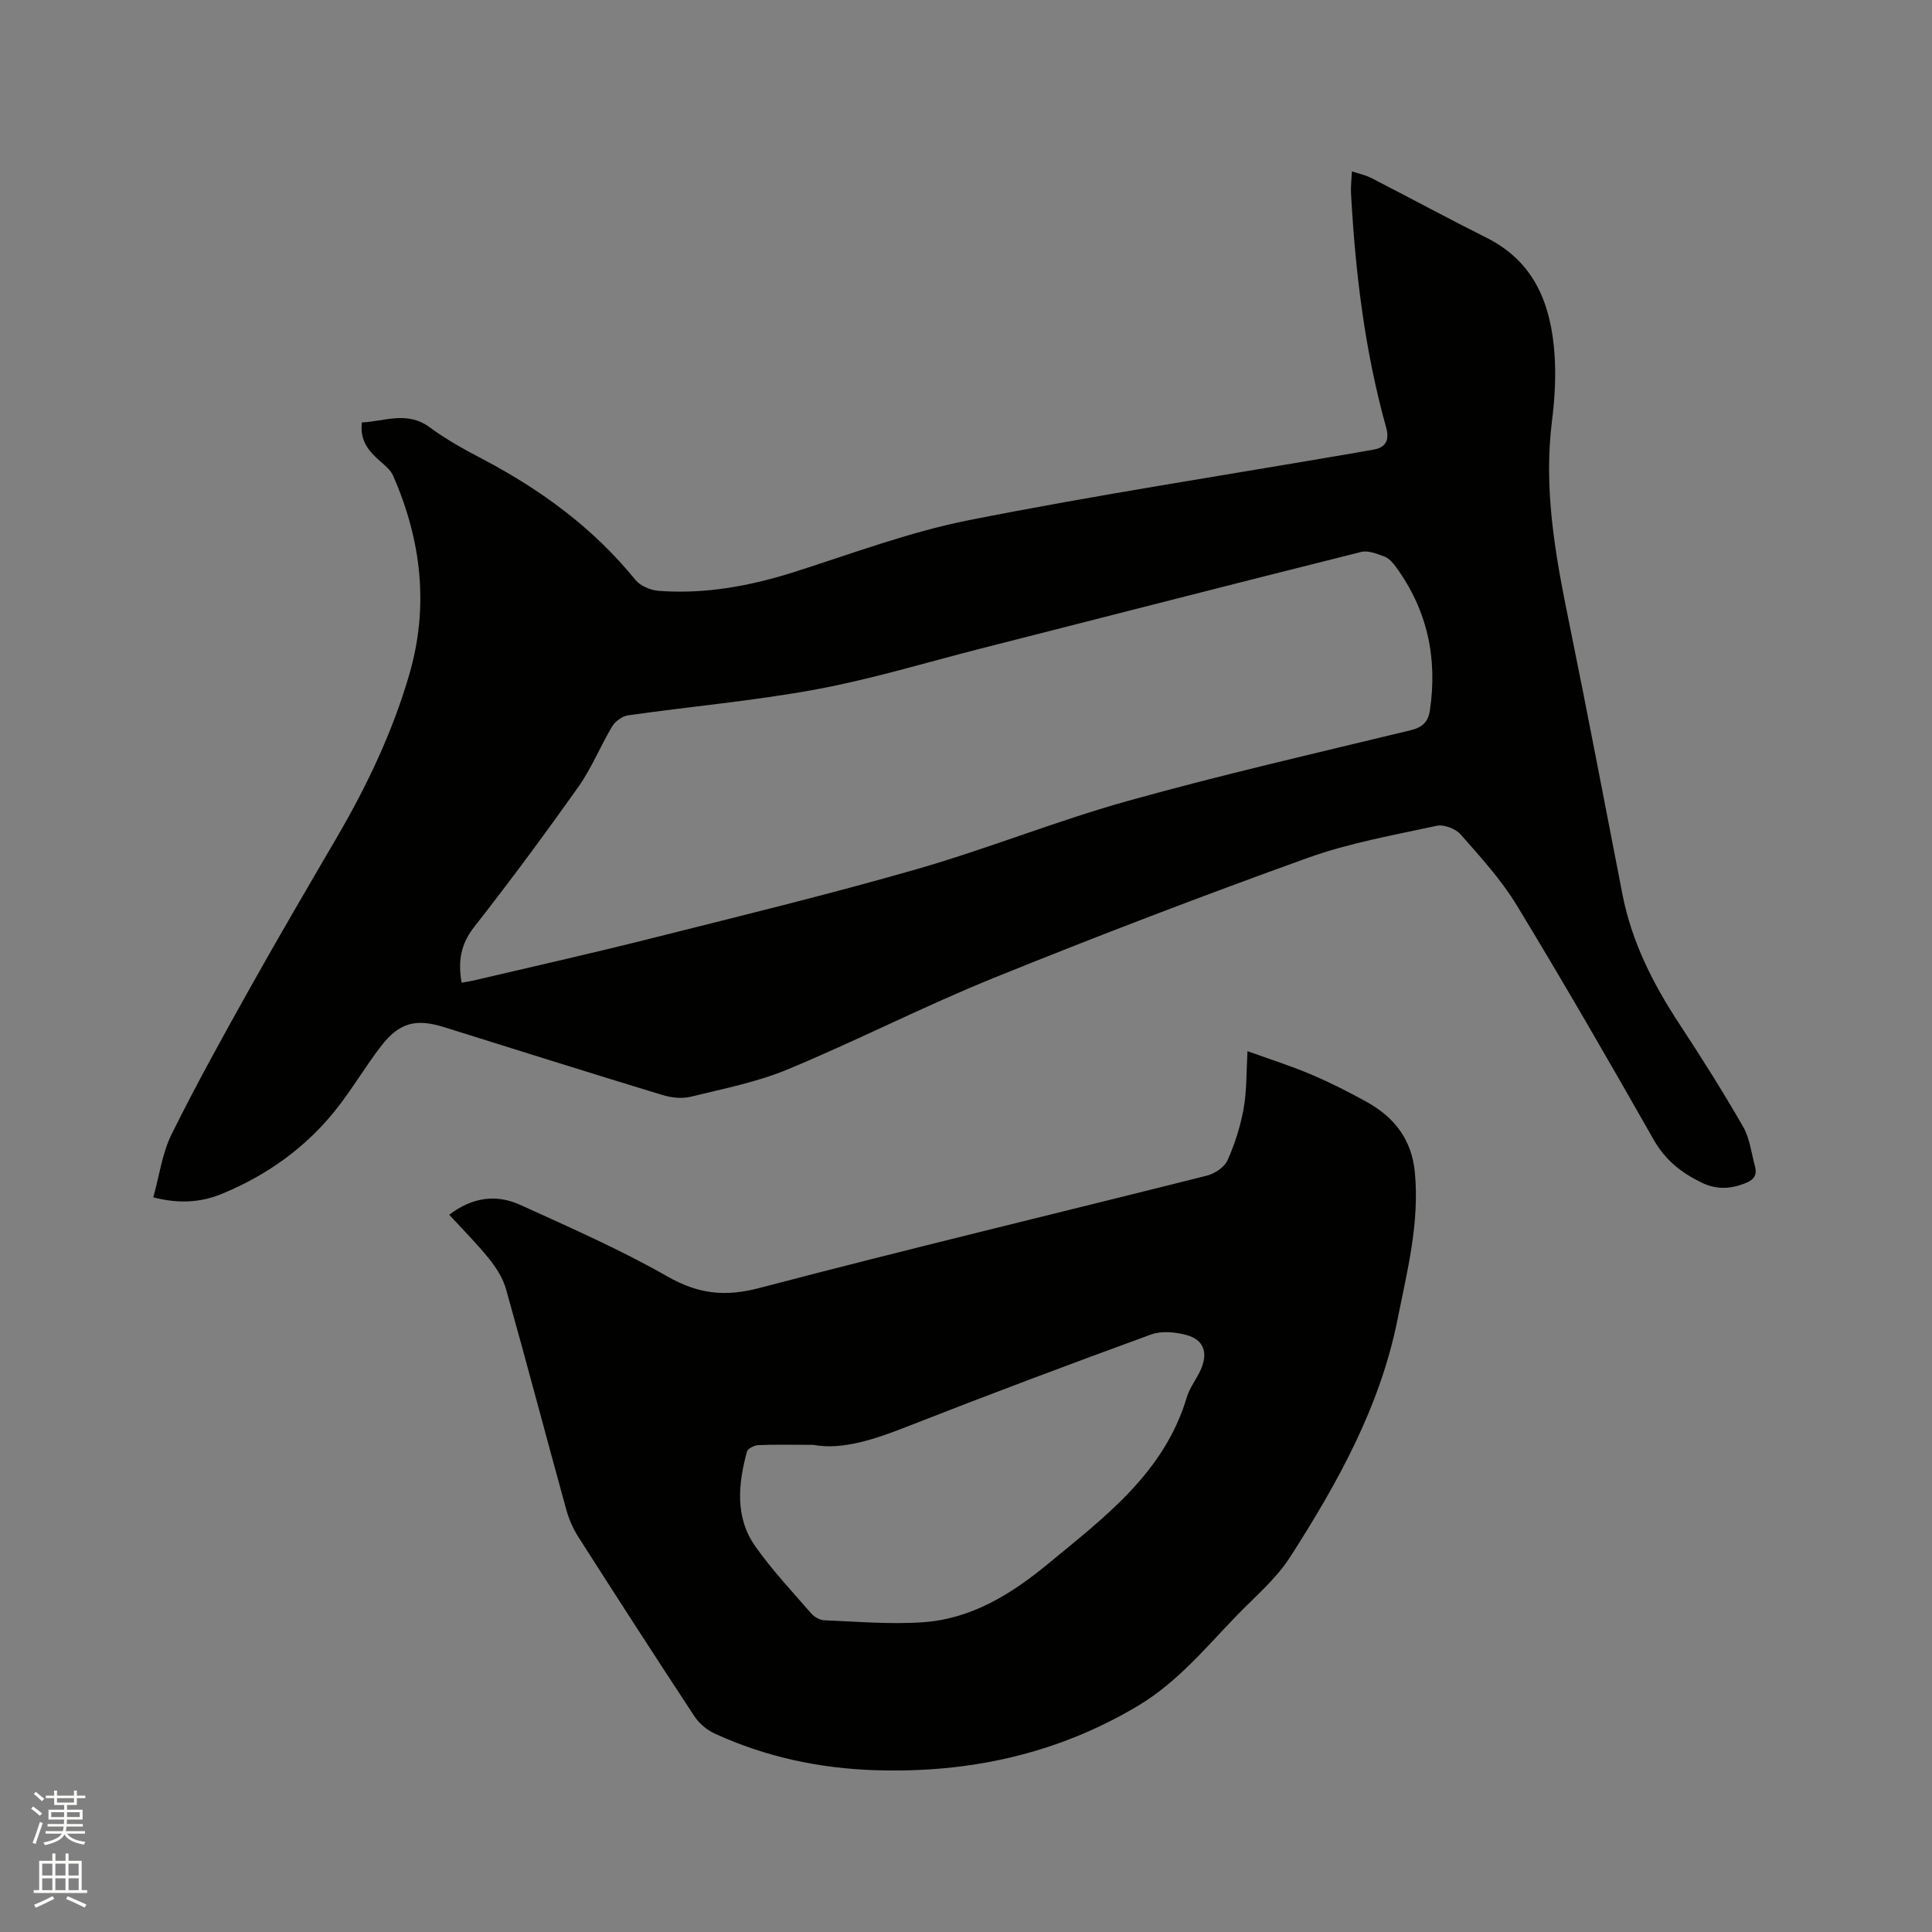 <svg enable-background="new 0 0 400 400" viewBox="0 0 400 400" xmlns="http://www.w3.org/2000/svg"><rect x="0" y="0" width="400" height="400" fill="#808080" stroke="none"/><path d="m6.44 374.46.42-.45c.65.47 1.27.95 1.85 1.44l-.45.49c-.65-.56-1.25-1.06-1.82-1.48m.93 7.33-.63-.26c.55-1.36 1.05-2.8 1.52-4.33.19.1.38.19.59.27-.46 1.29-.95 2.73-1.48 4.32m-.38-10.38.44-.42c.43.34 1.01.82 1.74 1.44l-.49.49c-.53-.51-1.09-1.01-1.69-1.51m2.5.35h1.72v-1.04h.59v1.04h3.52v-1.04h.59v1.04h1.75v.53h-1.75v1.42h-2.03v.97h3.22v2.03h-3.24c0 .35-.01.66-.03.93h3.32v.53h-3.37c-.03.27-.08.58-.15.94h3.96v.53h-3.71c.67.92 1.93 1.48 3.79 1.68-.13.24-.23.44-.29.59-2.13-.38-3.48-1.08-4.04-2.12-.43.97-1.77 1.72-4.03 2.23-.09-.19-.2-.37-.33-.55 2.1-.42 3.37-1.03 3.81-1.83h-3.36v-.53h3.58c.08-.29.13-.61.16-.94h-3.33v-.53h3.39c.02-.27.04-.58.04-.93h-3.23v-2.03h3.25v-.97h-2.07v-1.42h-1.73zm1.12 3.44v1h2.65c.01-.3.02-.44.01-.4v-.25-.35zm1.19-2h3.52v-.91h-3.52zm4.71 2h-2.63v.59c0 .15-.01.28-.01.4h2.64z" fill="#fbfcfa"/><path d="m13.56 383.74h.63v1.52h2.72v6.07h1.13v.6h-11.06v-.6h1.13v-6.07h2.73v-1.52h.63v1.52h2.1v-1.52zm-2.69 8.83.38.56c-1.24.63-2.53 1.25-3.85 1.85-.1-.21-.21-.42-.34-.63 1.36-.55 2.63-1.15 3.81-1.78m-2.13-4.27h2.1v-2.45h-2.1zm0 3.04h2.1v-2.46h-2.1zm2.72-3.04h2.1v-2.45h-2.1zm0 3.04h2.1v-2.46h-2.1zm6.07 3.6c-1.41-.71-2.7-1.3-3.86-1.78l.35-.56c1.45.62 2.75 1.19 3.88 1.72zm-1.25-9.09h-2.1v2.45h2.1zm-2.09 5.49h2.1v-2.46h-2.1z" fill="#fbfcfa"/><g fill="#010100"><path d="m31.74 247.9c1.25-4.49 1.83-9.11 3.78-13.05 5.07-10.24 10.62-20.24 16.2-30.22 5.89-10.52 11.99-20.93 18.07-31.34 6.21-10.65 11.47-21.72 14.93-33.58 4.13-14.13 2.52-27.88-3.33-41.22-.52-1.18-1.68-2.13-2.69-3.01-2.31-2.02-4.23-4.19-3.78-8.02 4.66-.19 9.34-2.47 14.06 1.02 3.39 2.5 7.14 4.58 10.89 6.54 12.12 6.37 22.96 14.29 31.66 25.01 1.03 1.27 3.15 2.17 4.84 2.3 9.63.72 18.94-1 28.13-3.92 11.99-3.82 23.89-8.3 36.18-10.73 26.28-5.2 52.78-9.26 79.19-13.8 1.46-.25 2.92-.54 4.38-.77 2.76-.42 3.43-2.09 2.75-4.55-4.44-15.9-6.4-32.18-7.29-48.61-.07-1.36.11-2.73.19-4.47 1.5.5 2.82.76 3.97 1.35 8 4.11 15.91 8.39 23.95 12.42 10.04 5.04 13.34 13.98 14.04 24.27.3 4.51.03 9.13-.54 13.63-1.75 13.92.62 27.43 3.39 40.97 3.88 18.99 7.49 38.03 11.2 57.05 1.92 9.84 6.34 18.55 11.8 26.85 4.58 6.97 9.03 14.03 13.19 21.26 1.38 2.4 1.69 5.43 2.45 8.18.46 1.68-.1 2.72-1.81 3.43-3.11 1.29-6.08 1.48-9.19-.02-4.19-2.02-7.55-4.65-9.96-8.88-9.26-16.3-18.63-32.54-28.36-48.56-3.21-5.29-7.5-9.98-11.61-14.66-1.04-1.19-3.48-2.13-4.97-1.8-8.98 1.95-18.13 3.56-26.74 6.66-21.8 7.85-43.46 16.13-64.94 24.83-14.41 5.83-28.29 12.96-42.65 18.93-6.39 2.66-13.35 4.02-20.12 5.68-1.83.45-4.03.19-5.88-.37-15.09-4.59-30.13-9.33-45.18-14.04-5.84-1.82-9.25-.97-13.04 3.92-3.3 4.27-6.03 8.99-9.39 13.2-6.19 7.77-14.09 13.43-23.23 17.25-4.34 1.86-8.95 2.31-14.54.87zm63.83-44.45c.96-.17 1.69-.26 2.4-.43 12.16-2.86 24.36-5.59 36.47-8.64 18.47-4.65 36.99-9.15 55.29-14.41 14.74-4.23 29.02-10.03 43.79-14.15 19.37-5.41 38.99-9.9 58.54-14.63 2.46-.6 3.64-1.78 3.98-4.09 1.62-10.85-.52-20.83-7.05-29.75-.61-.84-1.42-1.76-2.33-2.11-1.55-.58-3.41-1.33-4.87-.96-26.29 6.58-52.54 13.33-78.81 20.02-11.28 2.88-22.47 6.29-33.9 8.41-12.9 2.39-26.03 3.54-39.03 5.39-1.21.17-2.66 1.22-3.3 2.29-2.45 4.07-4.23 8.59-6.96 12.45-6.98 9.86-14.17 19.58-21.63 29.09-2.77 3.54-3.37 7.07-2.59 11.52z"/><path d="m93.01 251.5c4.73-3.61 9.7-4.31 14.66-2.06 10.29 4.68 20.7 9.24 30.5 14.83 6.35 3.62 11.89 4.28 18.99 2.41 30.82-8.09 61.81-15.5 92.71-23.28 1.62-.41 3.62-1.72 4.26-3.14 1.53-3.41 2.69-7.07 3.35-10.75.67-3.72.55-7.57.8-11.88 4.62 1.67 8.92 3.03 13.06 4.78 3.99 1.69 7.88 3.65 11.67 5.76 5.68 3.16 9.28 7.76 9.92 14.56.99 10.45-1.57 20.38-3.59 30.46-3.63 18.14-12.45 33.92-22.24 49.19-2.93 4.57-7.3 8.22-11.13 12.19-6.39 6.61-12.22 13.73-20.33 18.58-16.83 10.05-35.06 13.97-54.44 13.35-11.55-.37-22.69-2.74-33.22-7.58-1.61-.74-3.21-2.07-4.18-3.54-8.1-12.3-16.08-24.68-24.01-37.09-1.12-1.75-2-3.74-2.55-5.74-4.19-15.2-8.21-30.46-12.47-45.64-.63-2.23-1.99-4.39-3.46-6.23-2.51-3.14-5.37-5.99-8.3-9.18zm75.36 47.64c-4.82 0-8.11-.09-11.39.06-.83.04-2.16.71-2.34 1.35-1.81 6.72-2.5 13.57 1.72 19.58 3.45 4.91 7.62 9.33 11.56 13.88.63.73 1.76 1.41 2.69 1.45 6.86.27 13.76.89 20.58.4 9.99-.71 18.26-5.86 25.79-12.08 11.73-9.68 24.08-18.87 28.74-34.5.62-2.09 2.14-3.9 2.99-5.95 1.42-3.43.43-6-3.13-6.95-2.3-.61-5.14-.87-7.29-.08-16.8 6.13-33.55 12.42-50.2 18.95-6.89 2.73-13.72 5.03-19.72 3.89z"/></g></svg>